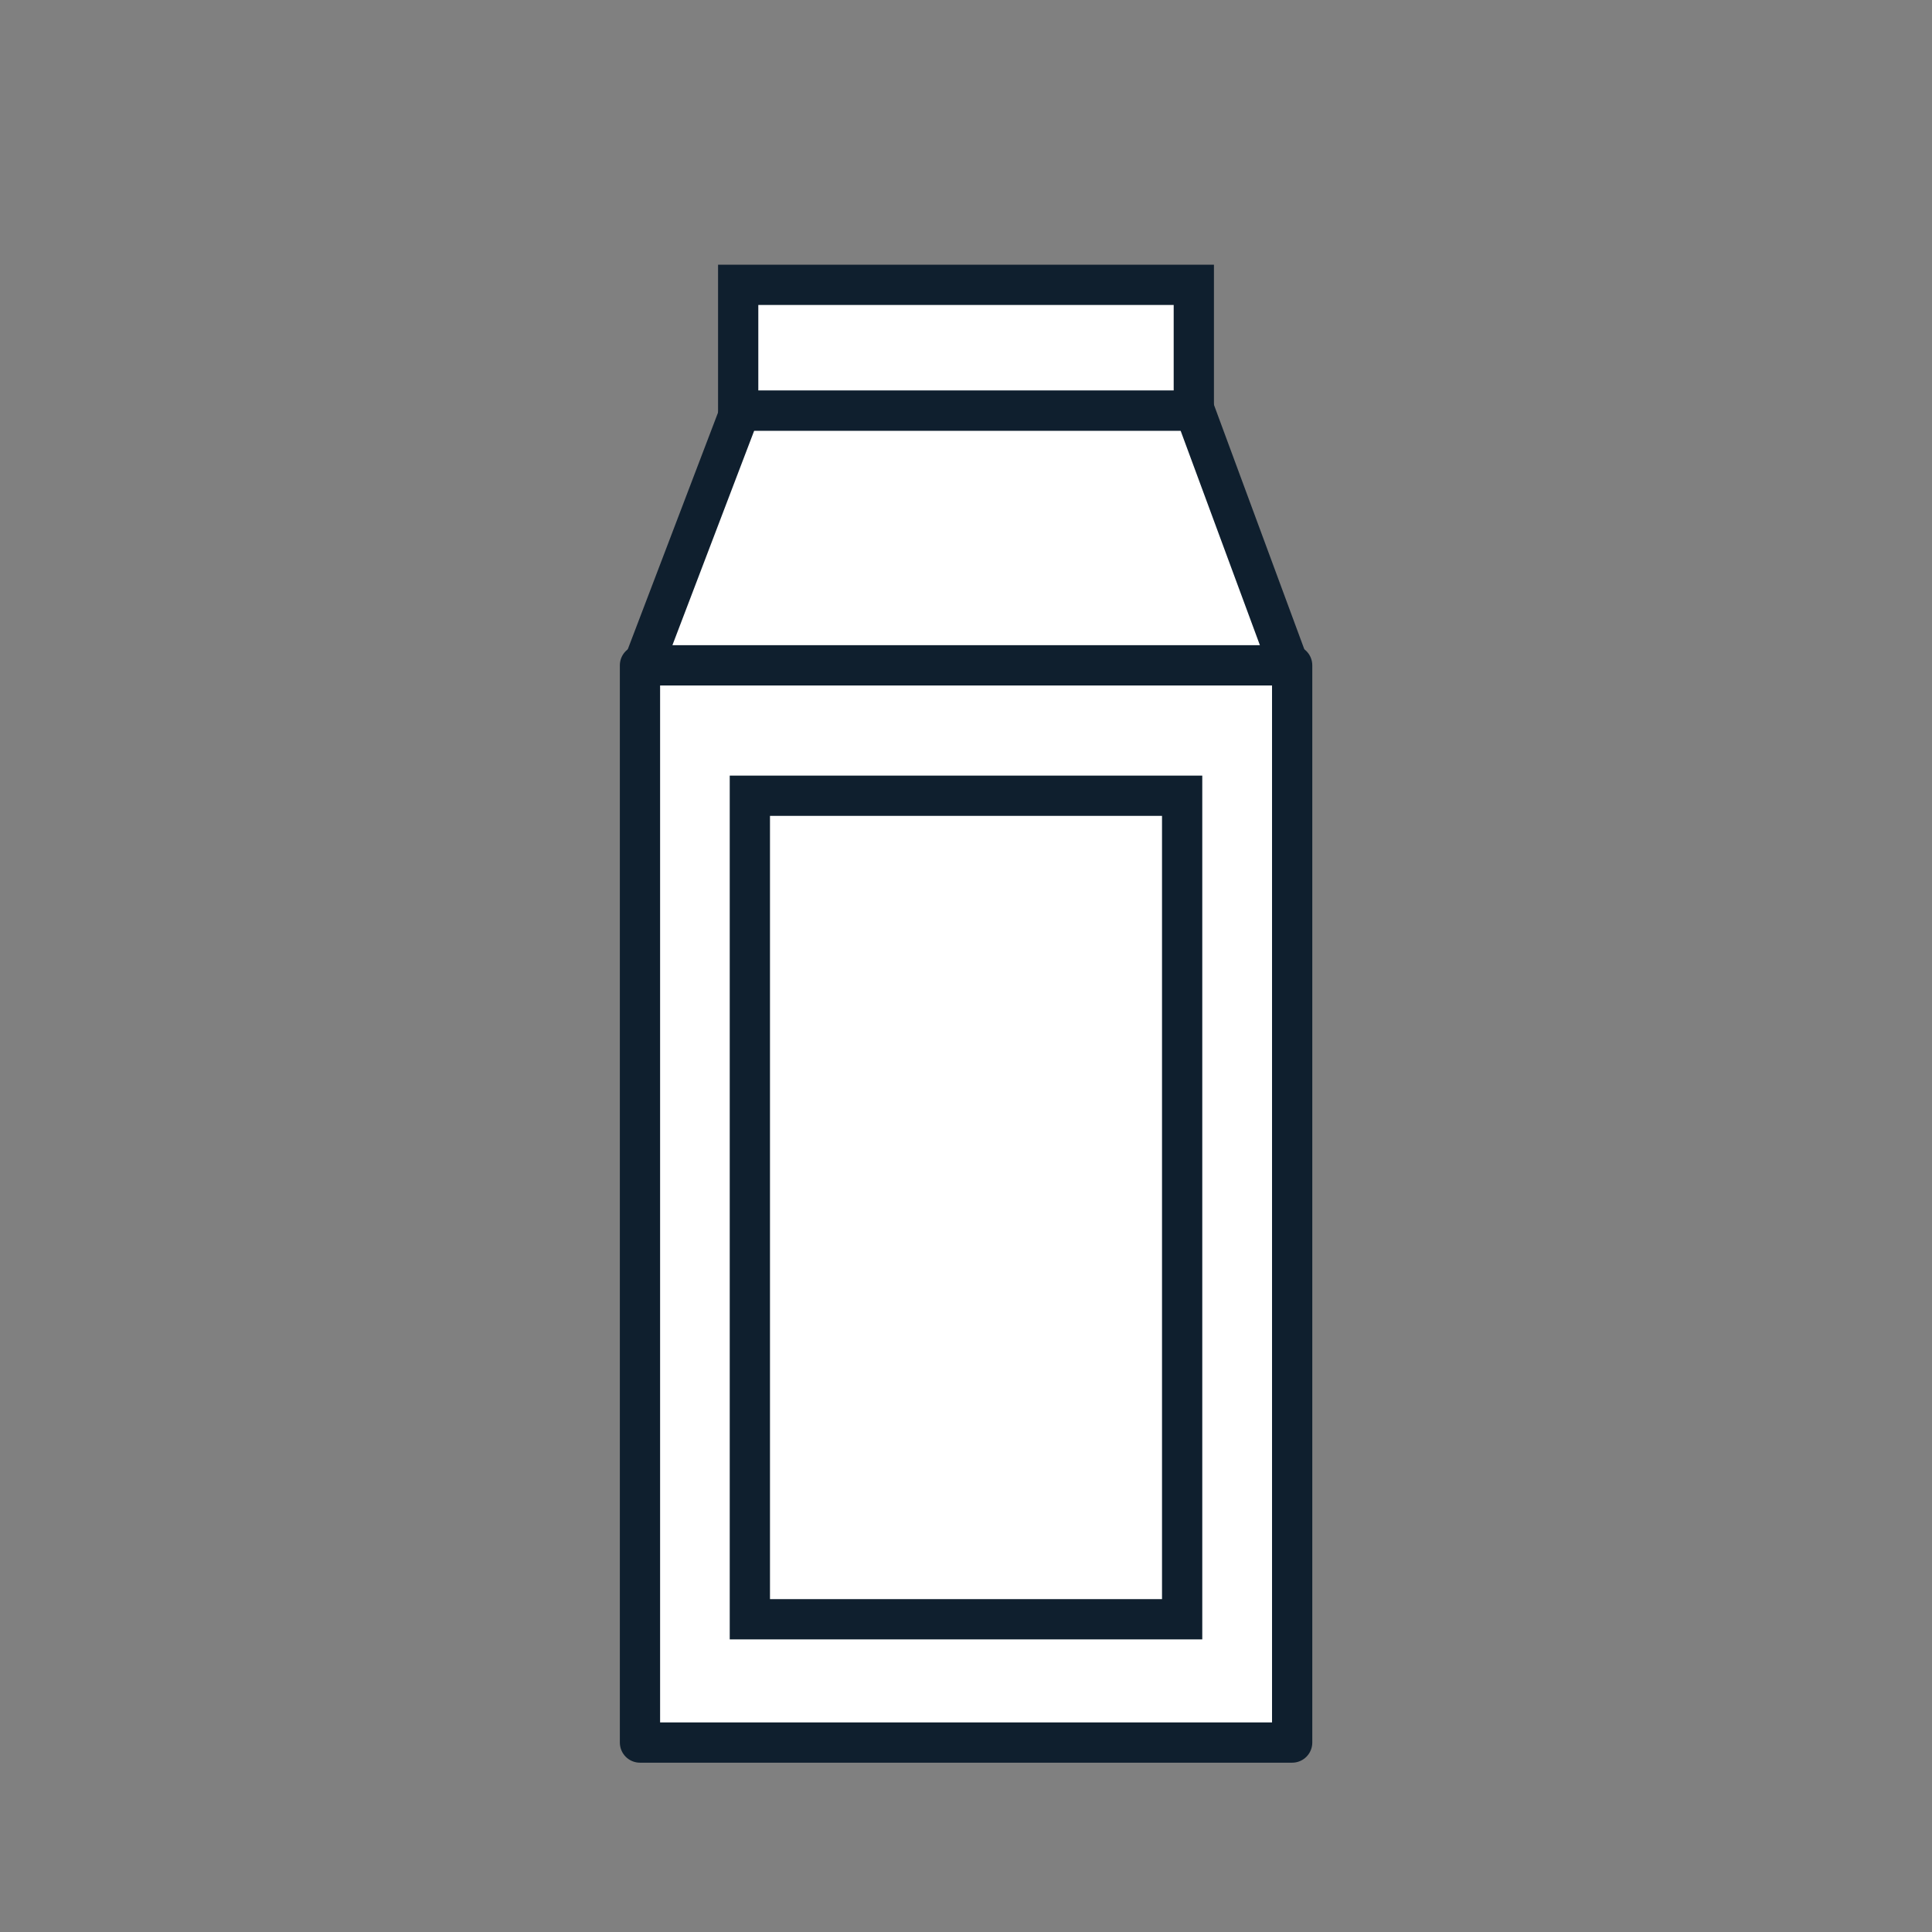 <svg id="Layer_1" data-name="Layer 1" xmlns="http://www.w3.org/2000/svg" viewBox="0 0 144 144"><rect x="0" y="0" width="144" height="144" fill="#808080" stroke="none"/><rect x="47.7" y="49.59" width="48.61" height="80.29" fill="#fff" stroke="#0f1f2e" stroke-linejoin="round" stroke-width="3"/><polygon points="96.06 49.59 47.94 49.59 55.18 30.6 89.04 30.6 96.06 49.59" fill="#fff" stroke="#0f1f2e" stroke-linejoin="round" stroke-width="3"/><rect x="55.02" y="21.23" width="33.96" height="9.37" fill="#fff" stroke="#0f1f2e" stroke-miterlimit="10" stroke-width="3"/><rect x="55.89" y="59.31" width="32.22" height="61.38" fill="#fff" stroke="#0f1f2e" stroke-miterlimit="10" stroke-width="3"/></svg>